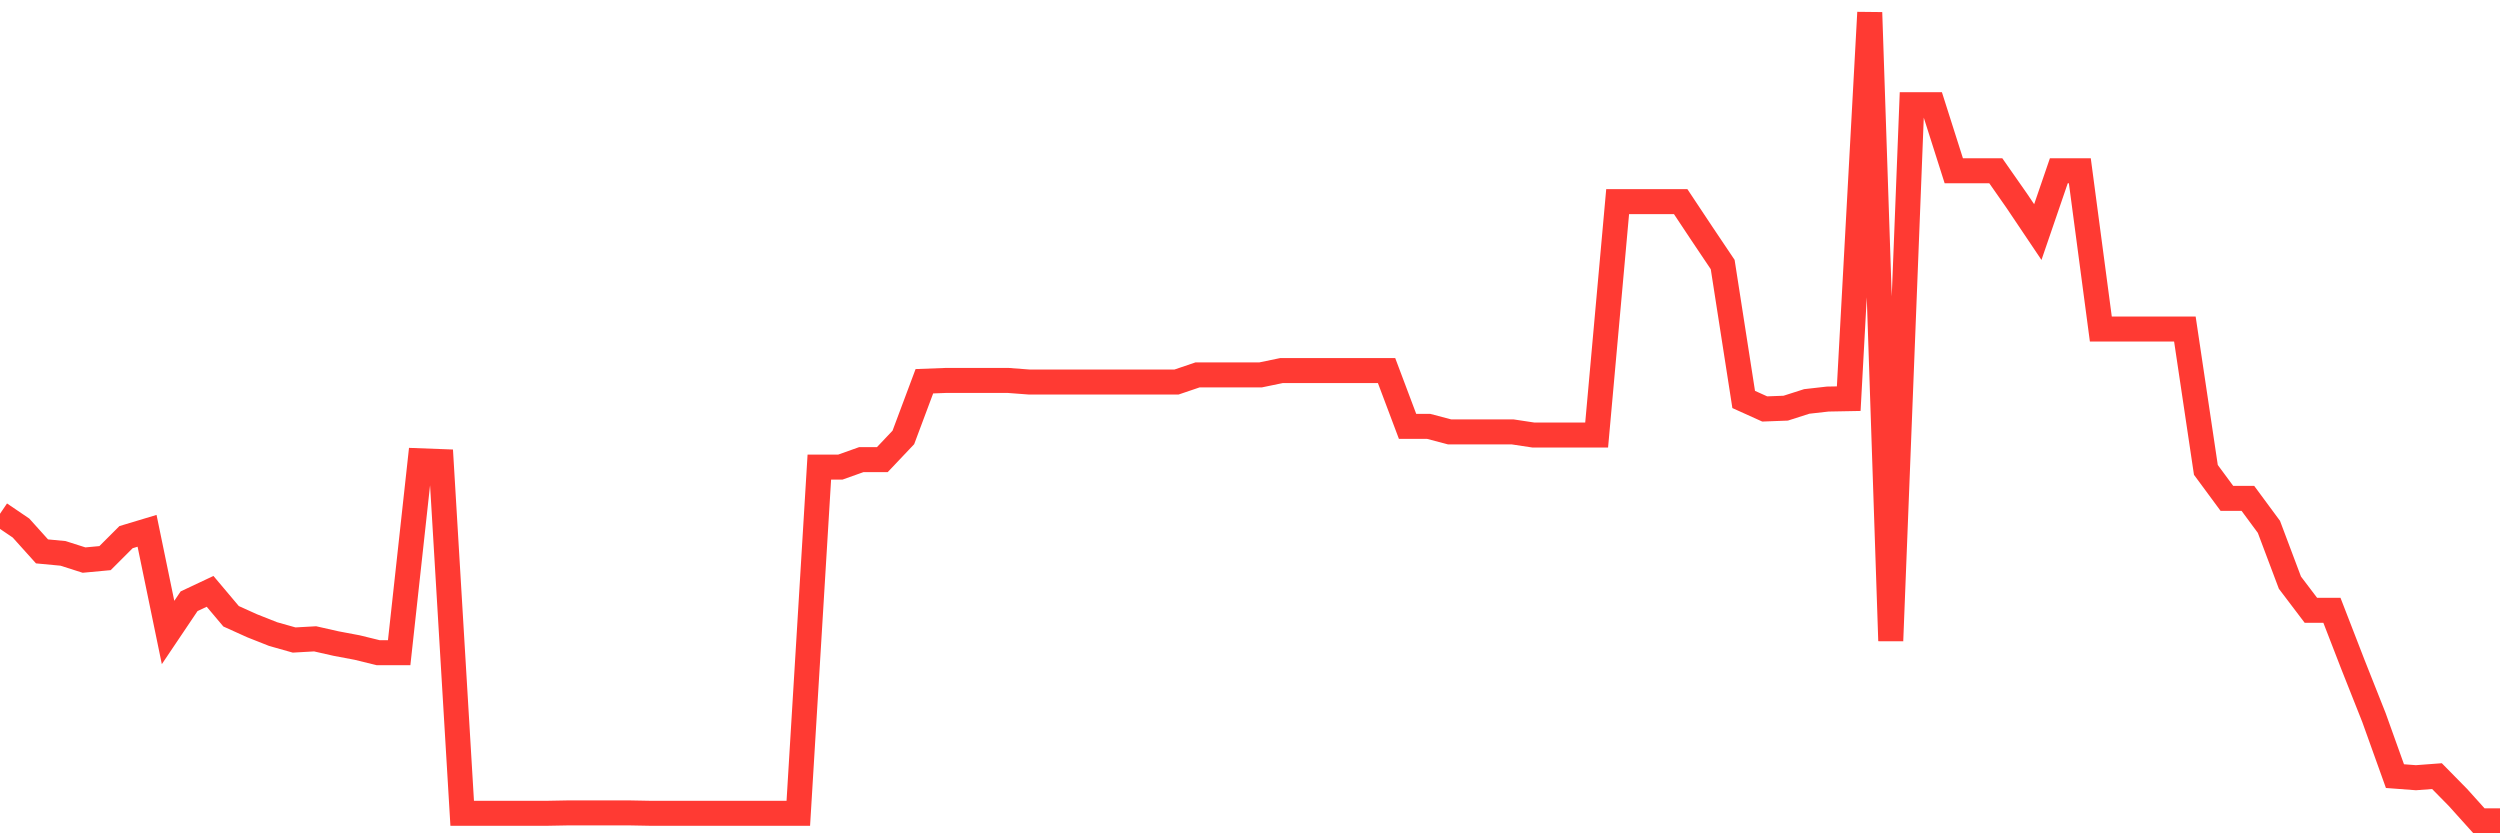 <svg
  xmlns="http://www.w3.org/2000/svg"
  xmlns:xlink="http://www.w3.org/1999/xlink"
  width="120"
  height="40"
  viewBox="0 0 120 40"
  preserveAspectRatio="none"
>
  <polyline
    points="0,24.662 1.008,25.346 2.017,26.467 3.025,26.562 4.034,26.884 5.042,26.79 6.05,25.783 7.059,25.479 8.067,30.36 9.076,28.86 10.084,28.385 11.092,29.581 12.101,30.037 13.109,30.436 14.118,30.721 15.126,30.664 16.134,30.892 17.143,31.082 18.151,31.329 19.16,31.329 20.168,22.118 21.176,22.156 22.185,39.039 23.193,39.039 24.202,39.039 25.21,39.039 26.218,39.039 27.227,39.02 28.235,39.02 29.244,39.02 30.252,39.02 31.261,39.039 32.269,39.039 33.277,39.039 34.286,39.039 35.294,39.039 36.303,39.039 37.311,39.039 38.319,39.039 39.328,22.421 40.336,22.421 41.345,22.061 42.353,22.061 43.361,20.997 44.37,18.3 45.378,18.262 46.387,18.262 47.395,18.262 48.403,18.262 49.412,18.338 50.42,18.338 51.429,18.338 52.437,18.338 53.445,18.338 54.454,18.338 55.462,18.338 56.471,18.338 57.479,17.996 58.487,17.996 59.496,17.996 60.504,17.996 61.513,17.787 62.521,17.787 63.529,17.787 64.538,17.787 65.546,17.787 66.555,17.787 67.563,20.465 68.571,20.465 69.58,20.731 70.588,20.731 71.597,20.731 72.605,20.731 73.613,20.883 74.622,20.883 75.63,20.883 76.639,20.883 77.647,9.678 78.655,9.678 79.664,9.678 80.672,9.678 81.681,11.197 82.689,12.698 83.697,19.174 84.706,19.63 85.714,19.592 86.723,19.269 87.731,19.155 88.739,19.136 89.748,0.6 90.756,30.759 91.765,5.025 92.773,5.025 93.782,8.197 94.79,8.197 95.798,8.197 96.807,9.64 97.815,11.14 98.824,8.197 99.832,8.197 100.84,15.793 101.849,15.793 102.857,15.793 103.866,15.793 104.874,15.793 105.882,22.554 106.891,23.922 107.899,23.922 108.908,25.289 109.916,27.967 110.924,29.296 111.933,29.296 112.941,31.898 113.95,34.443 114.958,37.254 115.966,37.33 116.975,37.254 117.983,38.279 118.992,39.4 120,39.4"
    fill="none"
    stroke="#ff3a33"
    stroke-width="1.2"
  >
  </polyline>
</svg>